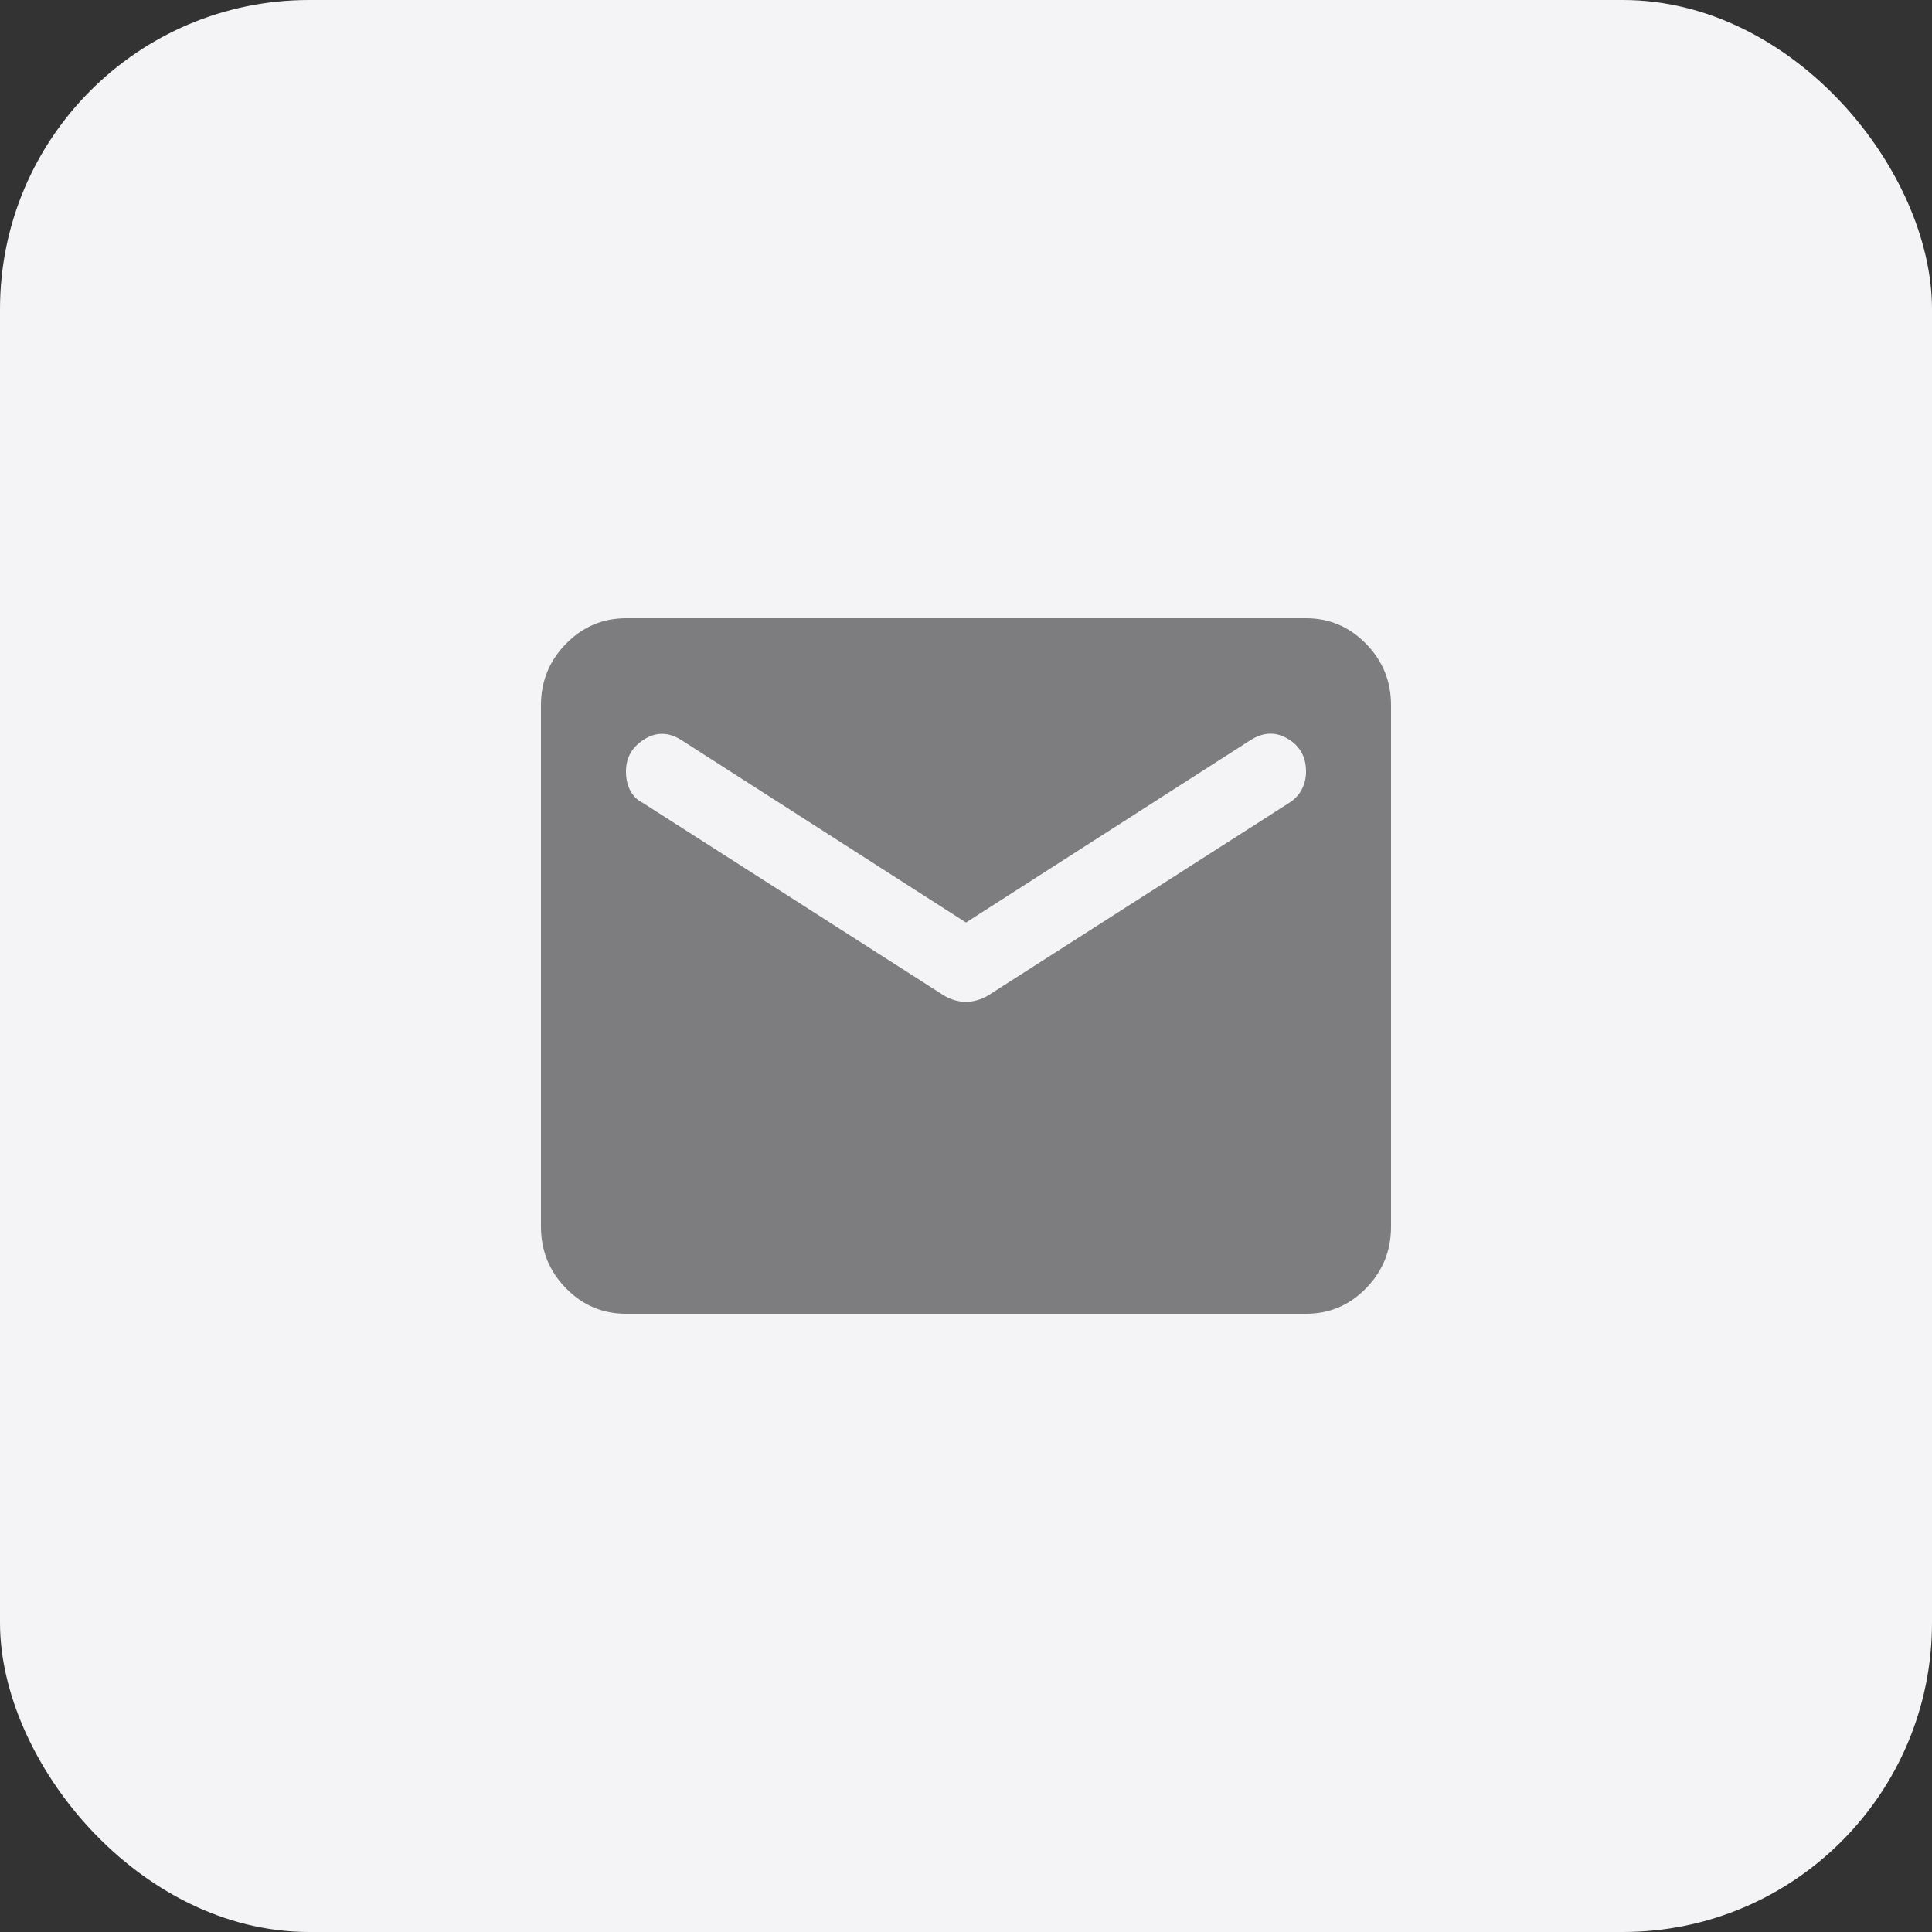 <?xml version="1.0" encoding="UTF-8"?> <svg xmlns="http://www.w3.org/2000/svg" width="50" height="50" viewBox="0 0 50 50" fill="none"><rect x="0" y="0" width="50" height="50" fill="#333333" stroke="none"/><rect width="50" height="50" rx="8" fill="#F4F4F6"></rect><path d="M16.2 34C15.595 34 15.077 33.78 14.647 33.34C14.216 32.899 14.001 32.37 14 31.75V18.25C14 17.631 14.216 17.102 14.647 16.662C15.078 16.221 15.596 16.001 16.2 16H33.8C34.405 16 34.923 16.221 35.354 16.662C35.785 17.102 36.001 17.632 36 18.25V31.75C36 32.369 35.785 32.899 35.354 33.34C34.924 33.781 34.406 34.001 33.8 34H16.2ZM25 25.928C25.092 25.928 25.188 25.914 25.289 25.885C25.39 25.857 25.487 25.815 25.578 25.759L33.36 20.781C33.507 20.688 33.617 20.57 33.69 20.43C33.763 20.29 33.8 20.135 33.8 19.966C33.8 19.591 33.644 19.309 33.333 19.122C33.021 18.934 32.7 18.944 32.37 19.15L25 23.875L17.63 19.15C17.3 18.944 16.979 18.939 16.668 19.137C16.356 19.334 16.2 19.61 16.2 19.966C16.2 20.153 16.237 20.317 16.31 20.458C16.383 20.599 16.493 20.707 16.64 20.781L24.422 25.759C24.514 25.816 24.611 25.858 24.712 25.887C24.813 25.915 24.909 25.929 25 25.928Z" fill="#7D7D7F"></path></svg> 